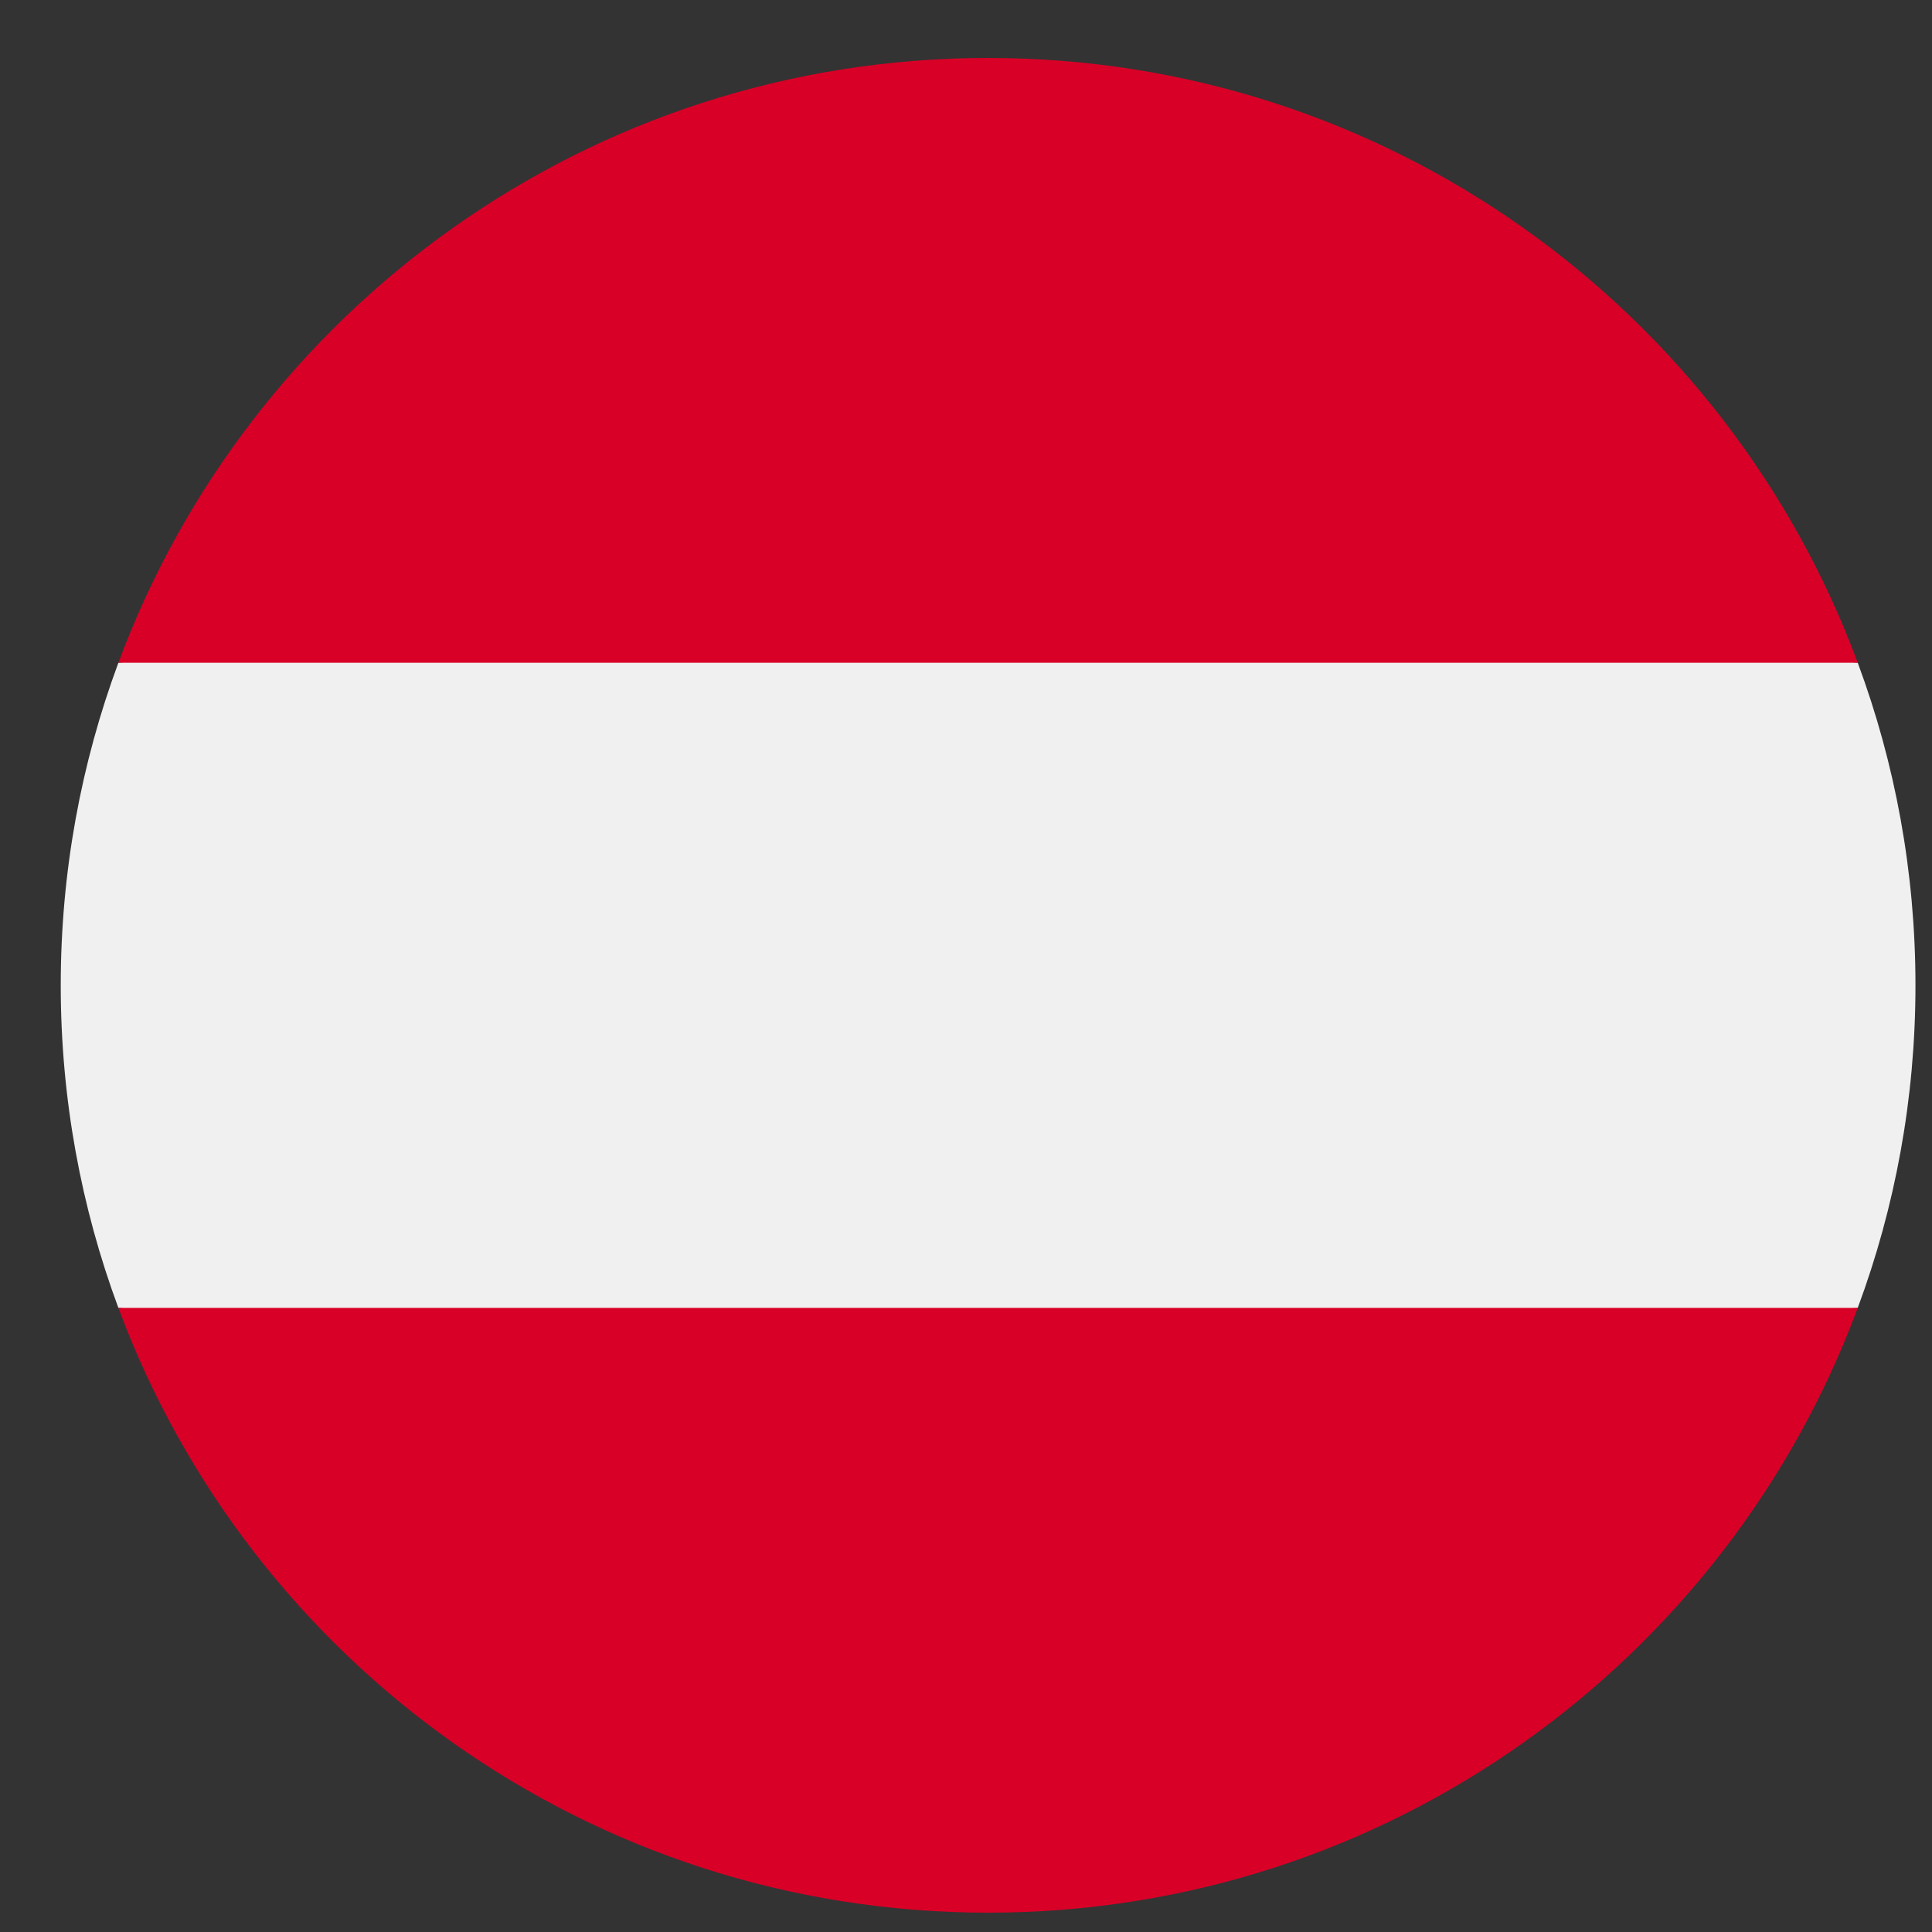 <?xml version="1.0" encoding="UTF-8"?>
<svg xmlns="http://www.w3.org/2000/svg" width="25" height="25" viewBox="0 0 25 25" fill="none">
  <rect x="0" y="0" width="25" height="25" fill="#333333" stroke="none"/>
  <g clip-path="url(#clip0_2925_20145)">
    <path d="M24.039 16.924C24.522 15.624 24.786 14.218 24.786 12.75C24.786 11.282 24.522 9.876 24.039 8.576L12.786 7.533L1.532 8.576C1.05 9.876 0.786 11.282 0.786 12.75C0.786 14.218 1.05 15.624 1.532 16.924L12.786 17.968L24.039 16.924Z" fill="#F0F0F0"></path>
    <path d="M12.786 24.75C17.945 24.75 22.344 21.493 24.039 16.924H1.532C3.228 21.493 7.626 24.75 12.786 24.75Z" fill="#D80027"></path>
    <path d="M12.786 0.75C7.626 0.75 3.228 4.006 1.532 8.576H24.039C22.344 4.006 17.945 0.75 12.786 0.75Z" fill="#D80027"></path>
  </g>
  <defs>
    <clipPath id="clip0_2925_20145">
      <rect width="24" height="24" fill="white" transform="translate(0.786 0.75)"></rect>
    </clipPath>
  </defs>
</svg>
